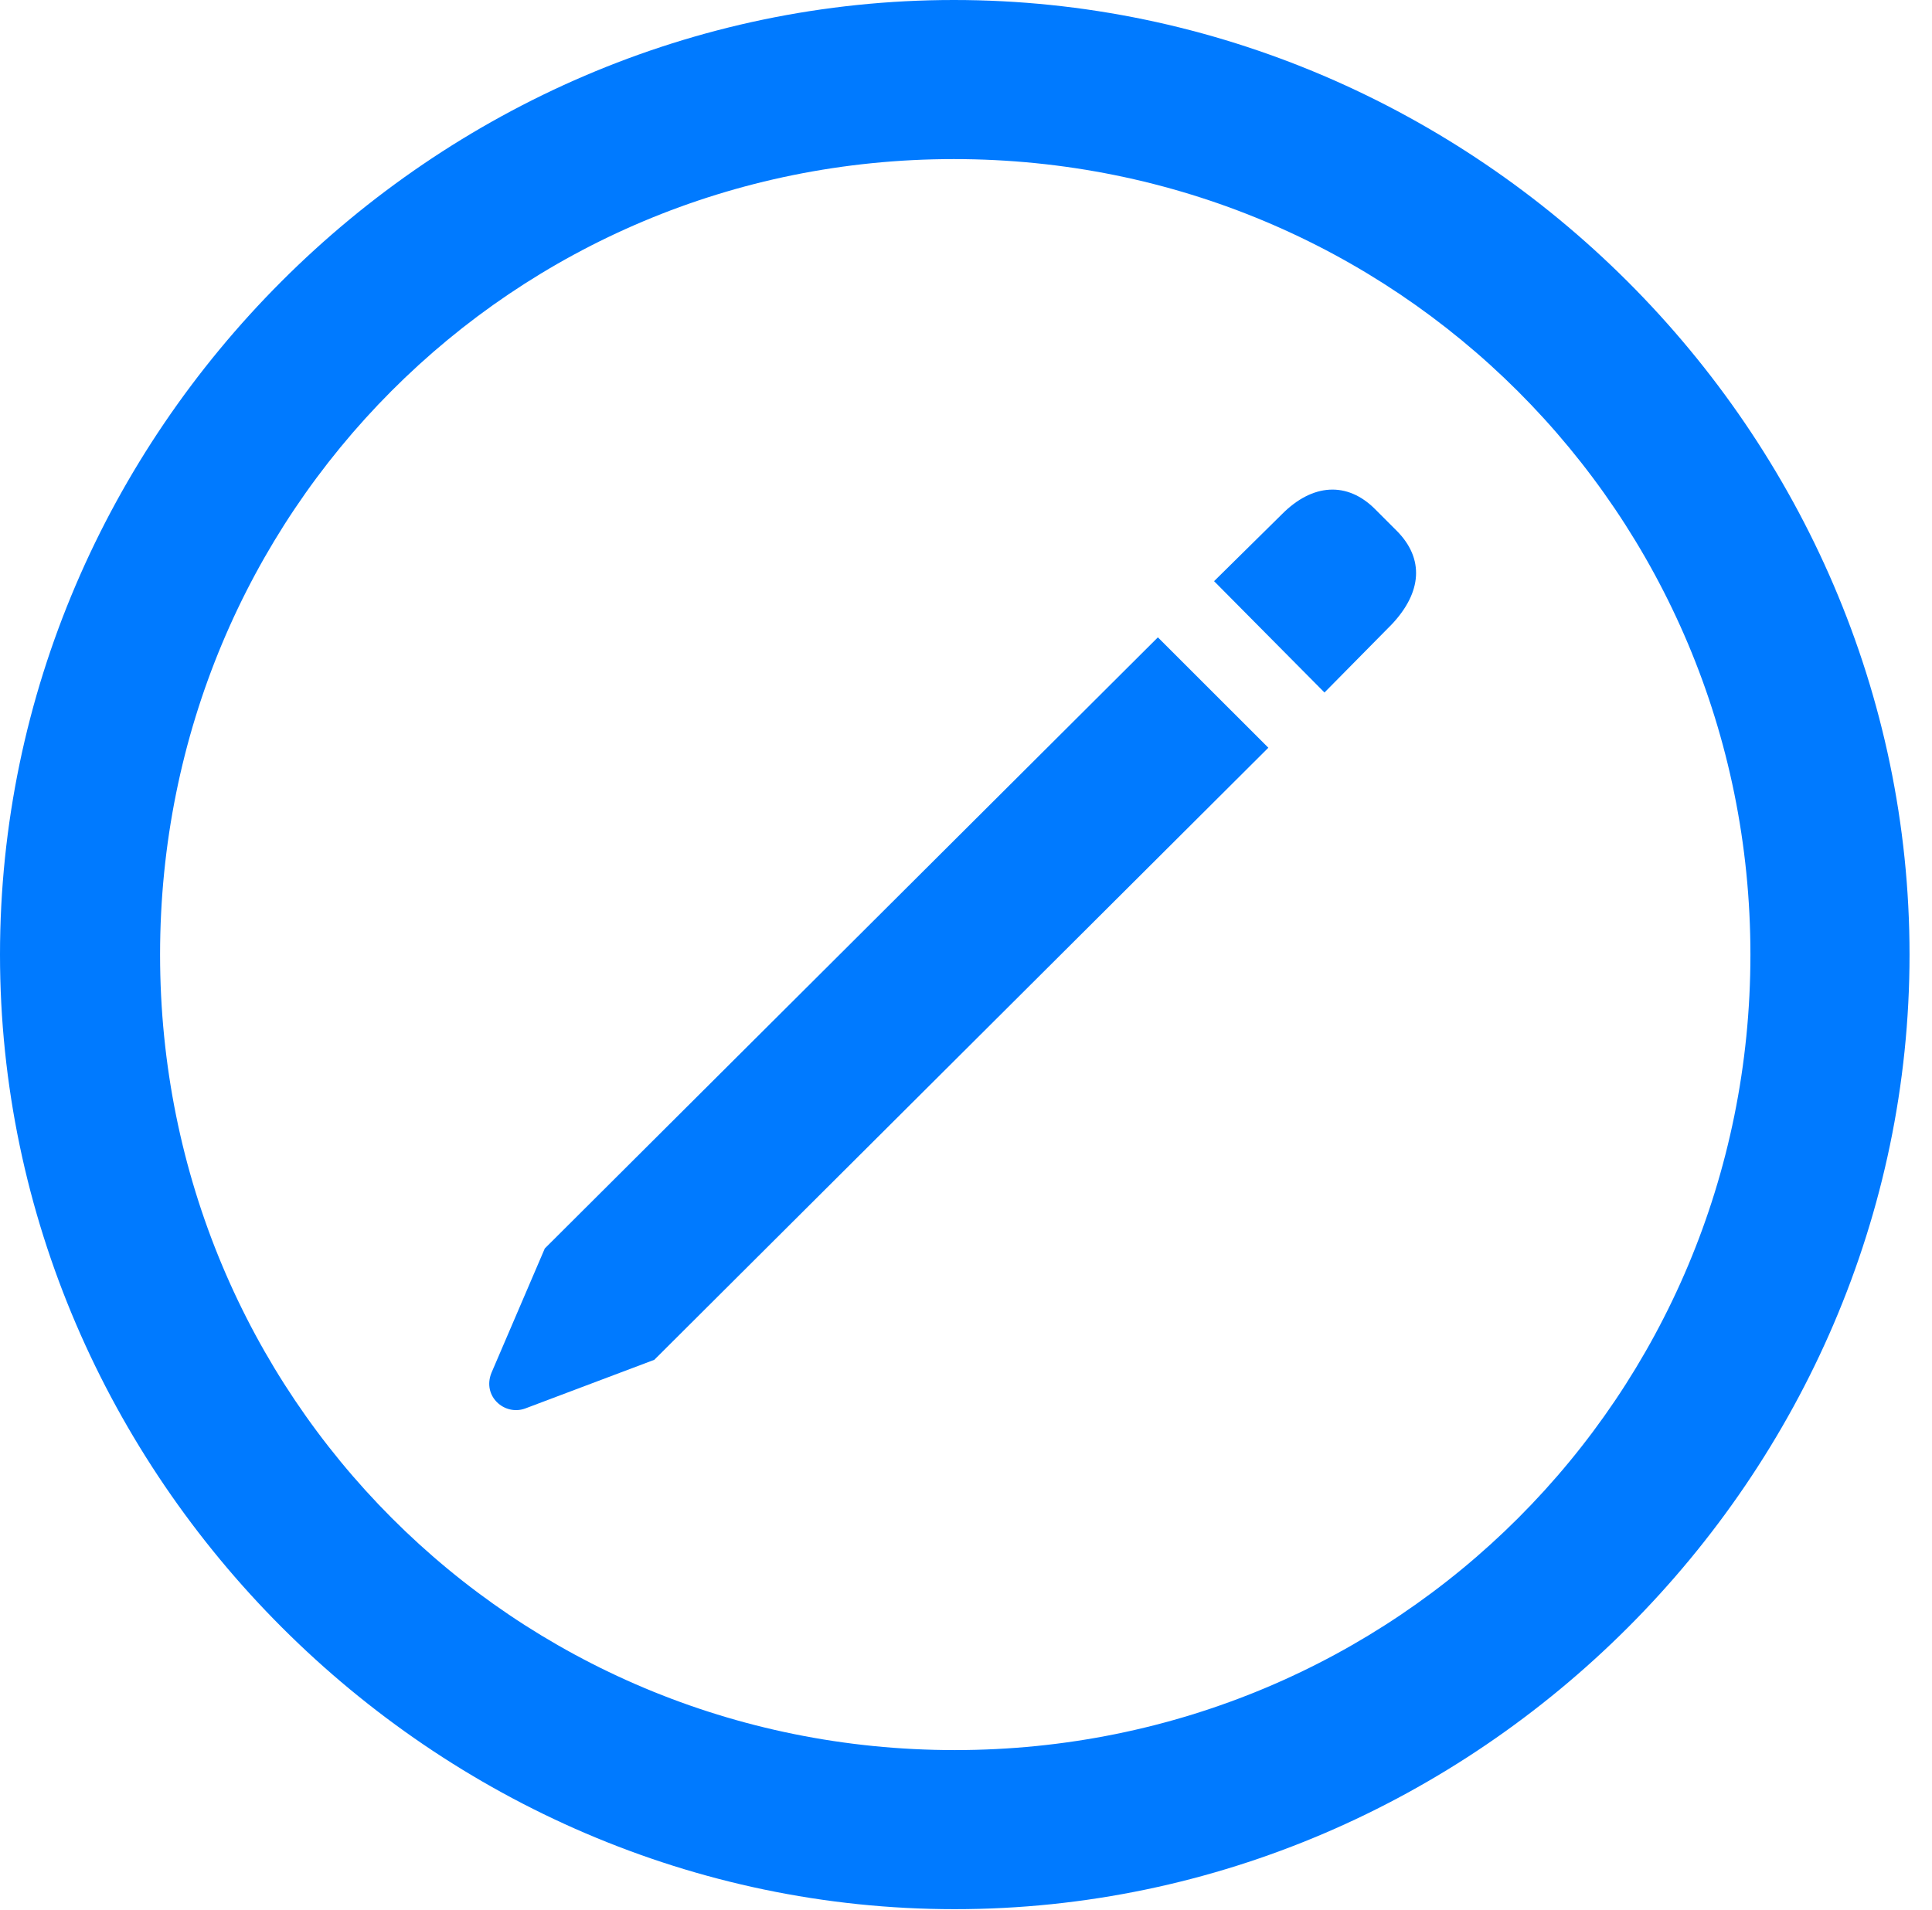 <?xml version="1.0" encoding="UTF-8"?>
<!--Generator: Apple Native CoreSVG 228-->
<!DOCTYPE svg
PUBLIC "-//W3C//DTD SVG 1.1//EN"
       "http://www.w3.org/Graphics/SVG/1.1/DTD/svg11.dtd">
<svg version="1.1" xmlns="http://www.w3.org/2000/svg" xmlns:xlink="http://www.w3.org/1999/xlink" width="32.25" height="31.891">
 <g>
  <rect height="31.891" opacity="0" width="32.25" x="0" y="0"/>
  <path d="M15.938 31.875C24.656 31.875 31.875 24.641 31.875 15.938C31.875 7.219 24.641 0 15.922 0C7.219 0 0 7.219 0 15.938C0 24.641 7.234 31.875 15.938 31.875ZM15.938 29.219C8.562 29.219 2.672 23.312 2.672 15.938C2.672 8.562 8.547 2.656 15.922 2.656C23.297 2.656 29.219 8.562 29.219 15.938C29.219 23.312 23.312 29.219 15.938 29.219Z" fill="#007aff"/>
  <path d="M10.922 22.703L21.172 12.484L19.328 10.641L9.094 20.844L8.203 22.922C8.047 23.312 8.422 23.641 8.766 23.516ZM22.109 11.562L23.234 10.422C23.734 9.891 23.781 9.328 23.312 8.859L22.953 8.5C22.484 8.031 21.906 8.078 21.406 8.578L20.266 9.703Z" fill="#007aff"/>
 </g>
</svg>
